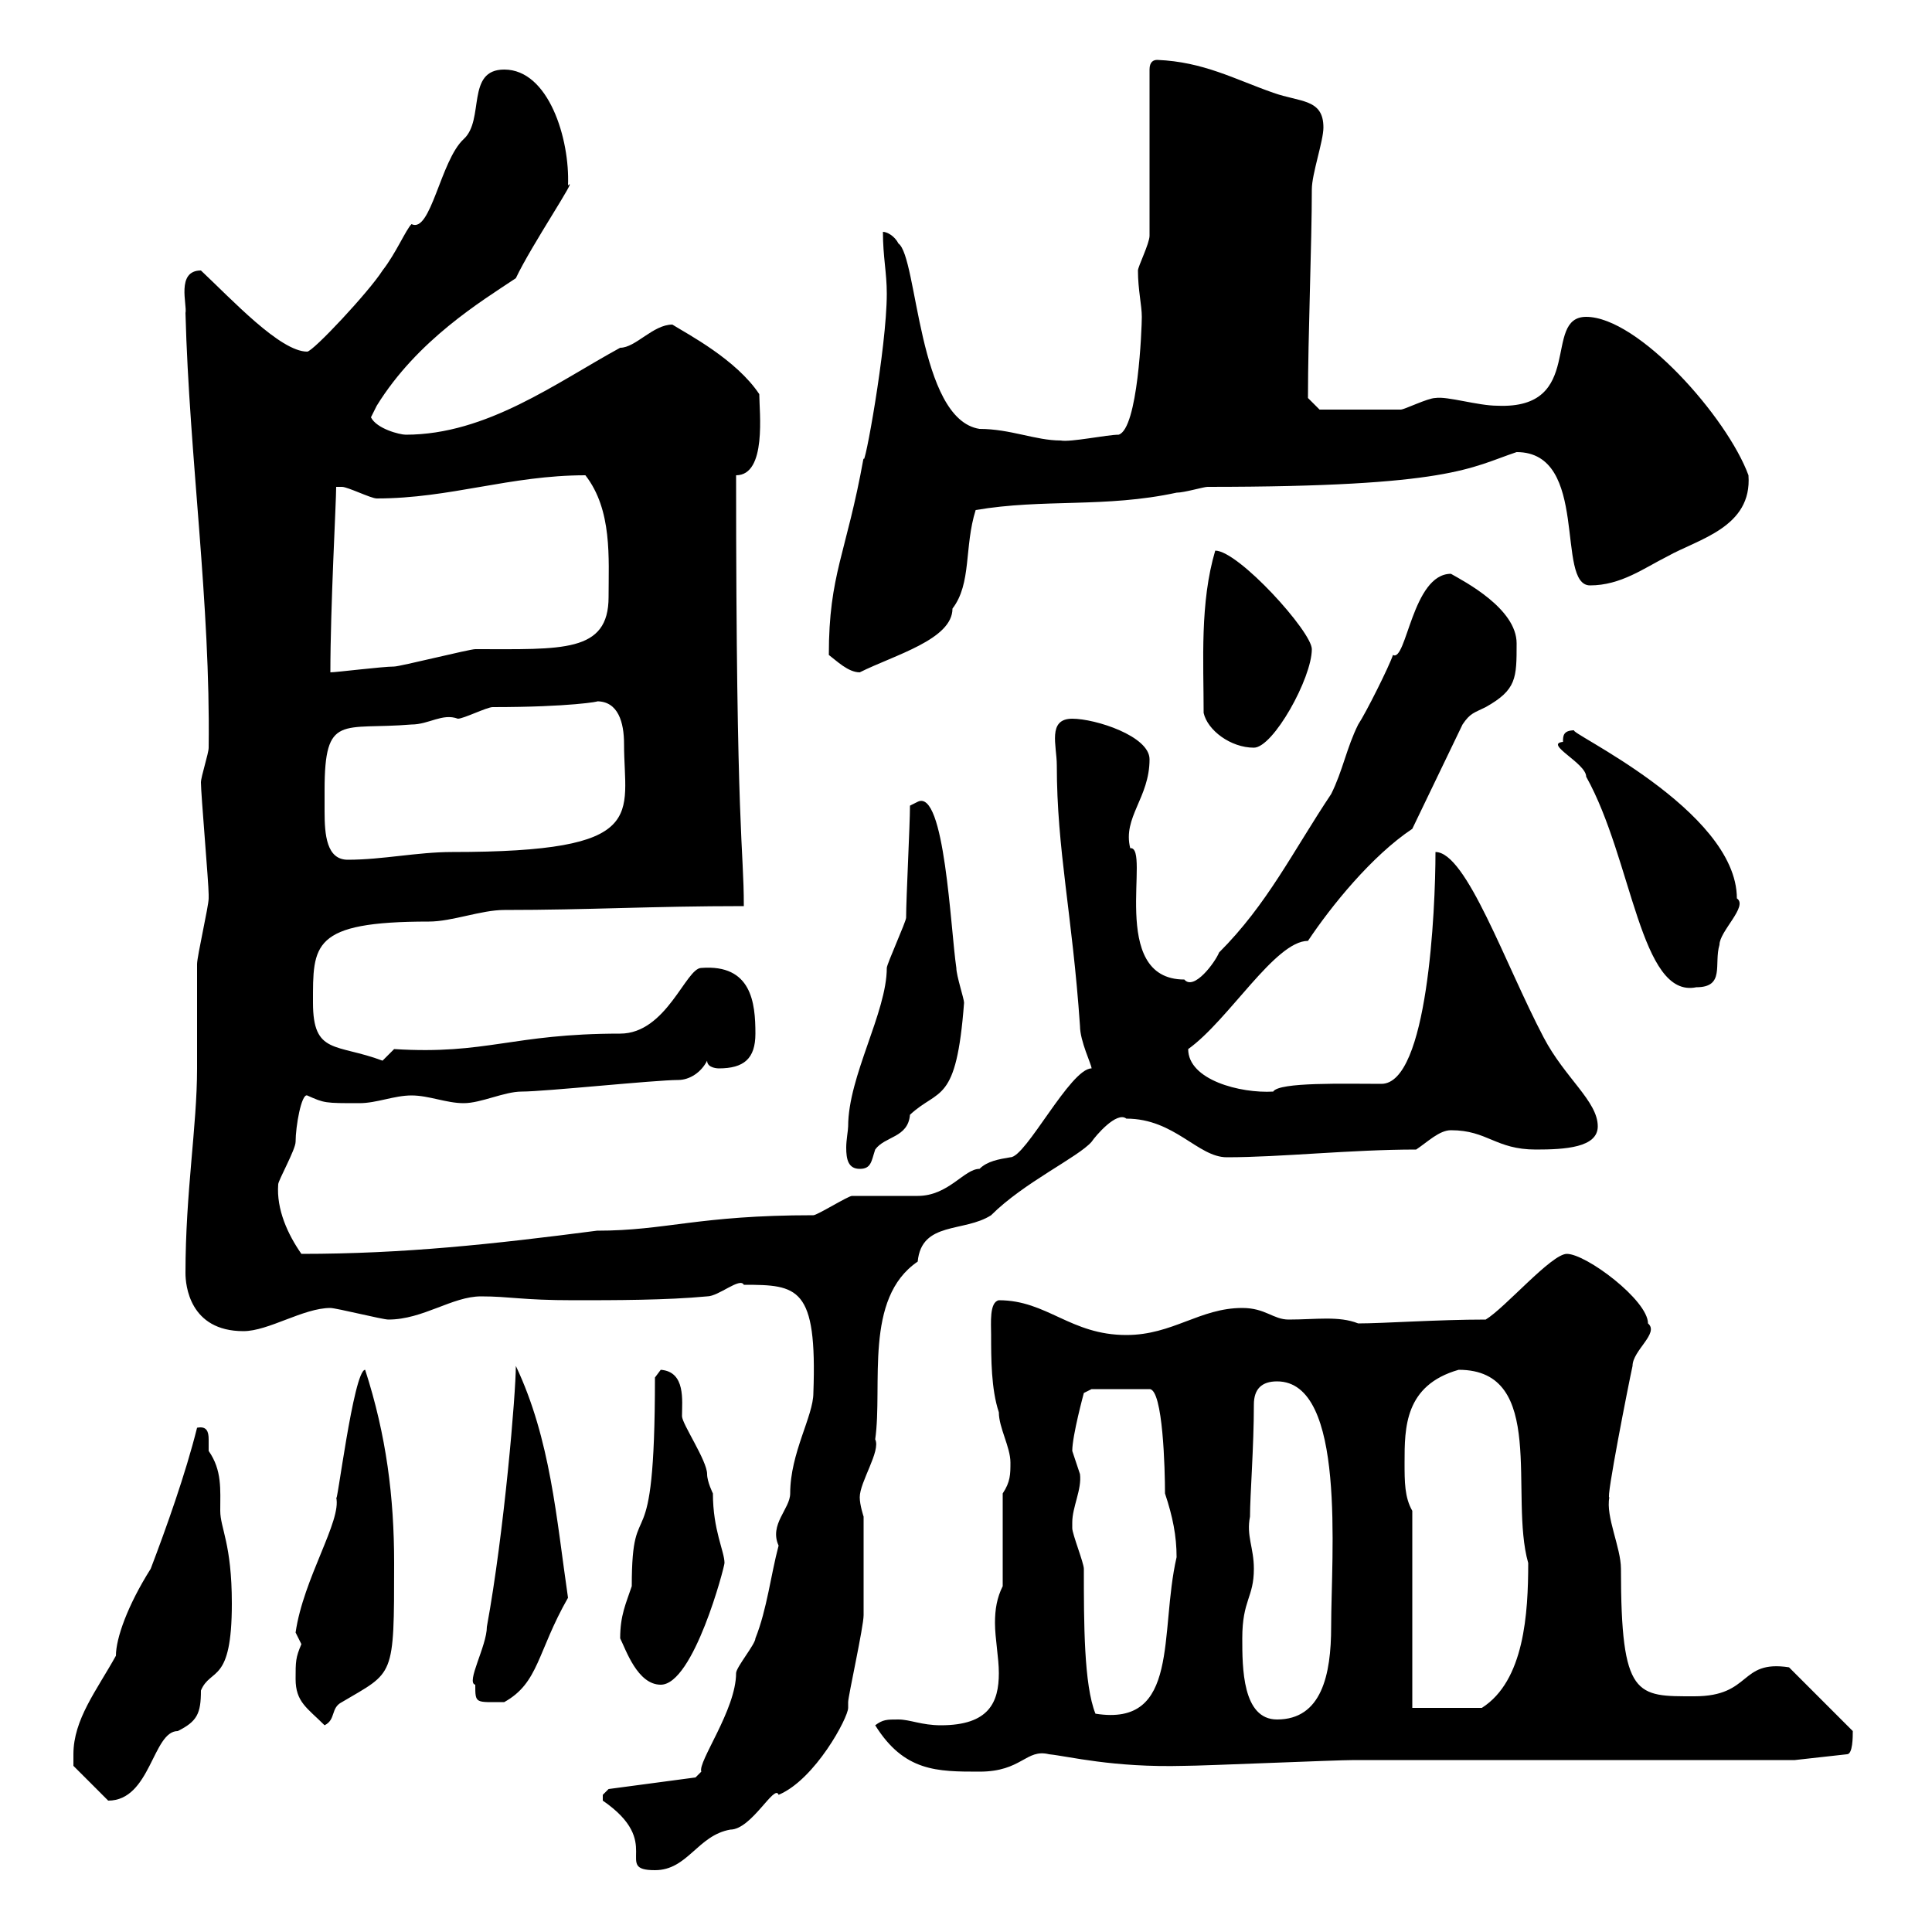 <svg xmlns="http://www.w3.org/2000/svg" xmlns:xlink="http://www.w3.org/1999/xlink" width="300" height="300"><path d="M93.60 279.60C103.20 286.20 95.10 290.40 101.70 290.40C106.80 290.40 108.30 285 113.40 284.10C116.70 284.10 120.30 276.90 120.90 278.70C126.60 276.30 131.70 266.70 131.70 265.20C131.70 265.20 131.70 264.30 131.70 264.30C131.70 263.40 134.10 252.60 134.10 250.80C134.10 249 134.10 243 134.10 235.50C134.10 235.50 133.50 233.70 133.50 232.50C133.50 230.10 136.80 225.30 135.90 223.50C137.10 215.10 134.10 201.60 142.50 195.90C143.10 189.60 149.70 191.40 153.90 188.70C159 183.60 167.40 179.70 169.50 177.30C170.10 176.40 173.40 172.50 174.90 173.70C182.40 173.70 186 179.70 190.50 179.70C198.90 179.70 209.70 178.50 219.90 178.50C221.70 177.30 223.50 175.50 225.30 175.50C231 175.50 232.20 178.50 238.50 178.50C243 178.50 248.10 178.20 248.10 174.90C248.10 171 243 167.40 239.70 161.10C233.70 149.70 227.70 132.30 222.90 132.30C222.90 141.30 221.70 168.30 214.50 168.30C208.80 168.30 198.60 168 197.70 169.50C192.60 169.80 184.50 167.70 184.50 162.90C190.80 158.40 198 146.10 203.10 146.10C206.70 140.70 213 132.90 219.30 128.70L227.10 112.50C228.30 110.70 228.90 110.70 230.70 109.80C235.50 107.10 235.50 105.30 235.50 99.90C235.50 94.50 227.40 90.30 225.30 89.10C219.30 89.10 218.40 102.90 216.30 101.70C215.70 103.50 212.10 110.70 210.90 112.50C209.10 116.10 208.50 119.70 206.70 123.30C200.70 132.30 196.80 140.40 189.30 147.90C188.70 149.40 185.40 153.90 183.90 152.10C171.90 152.10 178.80 131.40 175.50 131.70C174.30 126.90 178.50 123.90 178.50 117.90C178.50 114.30 170.10 111.60 166.50 111.60C162.60 111.60 164.10 115.80 164.10 118.80C164.10 132 166.50 141.90 167.70 159.30C167.70 161.70 169.50 165.30 169.50 165.90C166.20 165.90 159.30 179.70 156.90 179.70C155.10 180 153.30 180.30 152.10 181.50C149.70 181.50 147.30 185.70 142.50 185.70C141.30 185.70 133.50 185.70 132.30 185.70C131.70 185.70 126.90 188.70 126.30 188.70C108.30 188.70 103.50 191.10 92.70 191.10C76.50 193.20 62.70 194.70 46.80 194.70C44.70 191.70 42.90 187.80 43.20 183.90C43.20 183.30 45.90 178.50 45.90 177.30C45.90 174.90 46.80 169.80 47.70 170.10C50.40 171.30 50.40 171.30 55.80 171.30C58.50 171.30 61.20 170.10 63.90 170.10C66.60 170.10 69.30 171.30 72 171.30C74.70 171.30 78.30 169.50 81 169.50C84.60 169.50 101.70 167.70 105.30 167.70C107.10 167.70 108.90 166.50 109.80 164.70C109.80 165.90 111.60 165.90 111.60 165.90C115.50 165.90 117.30 164.40 117.30 160.50C117.30 155.70 116.70 149.70 108.90 150.30C106.50 150.30 103.50 160.50 96.30 160.50C79.50 160.50 75.60 163.80 61.20 162.90C61.20 162.90 59.40 164.70 59.40 164.70C52.20 162 48.60 163.80 48.60 155.70C48.60 146.70 48.30 143.10 66.60 143.10C70.20 143.10 74.70 141.30 78.30 141.30C91.50 141.30 101.10 140.70 115.50 140.70C115.50 131.40 114.30 130.20 114.30 73.80C119.10 73.80 117.90 63.90 117.90 61.20C114.30 55.80 106.80 51.90 104.40 50.40C101.40 50.40 98.70 54 96.30 54C86.40 59.40 75.60 67.50 63 67.50C62.10 67.50 58.50 66.60 57.60 64.80C57.60 64.80 58.50 63 58.50 63C64.80 52.80 74.70 46.80 80.10 43.20C82.50 38.10 90 27 88.20 28.80C88.50 21.60 85.20 10.80 78.30 10.80C72.30 10.80 75.30 18.60 72 21.60C68.40 24.90 66.90 36.30 63.90 34.80C63 35.70 61.50 39.30 59.40 42C57.30 45.30 48.60 54.60 47.70 54.60C43.50 54.60 36 46.50 31.20 42C27.30 42 29.10 47.40 28.80 48.60C29.40 71.10 32.70 93.60 32.40 116.10C32.40 117 31.20 120.60 31.20 121.50C31.20 123.30 32.40 137.10 32.40 138.90C32.40 138.90 32.40 138.90 32.40 139.50C32.40 140.70 30.60 148.50 30.60 149.70C30.60 151.50 30.60 164.10 30.60 165.90C30.60 174.90 28.80 185.10 28.80 197.70C28.80 199.50 29.40 206.70 37.80 206.70C41.70 206.70 47.10 203.10 51.30 203.10C52.20 203.10 59.40 204.90 60.30 204.90C65.70 204.90 70.20 201.30 74.70 201.30C79.20 201.30 81 201.90 89.10 201.90C95.40 201.90 103.50 201.90 109.80 201.30C111.60 201.30 114.90 198.30 115.50 199.50C123.90 199.50 126.90 199.80 126.30 216.30C126.30 219.90 122.70 225.60 122.70 231.90C122.70 234.30 119.40 236.70 120.90 240C119.70 244.50 119.10 249.90 117.30 254.40C117.30 255.30 114.30 258.90 114.30 259.80C114.30 265.50 108.30 273.60 108.90 275.10C108.90 275.10 108 276 108 276L94.50 277.80C94.50 277.80 93.60 278.70 93.60 278.70C93.60 279.60 93.60 279.60 93.60 279.60ZM11.40 272.40C11.40 273.30 11.40 274.20 11.40 274.20L16.80 279.60C23.40 279.60 23.70 268.80 27.60 268.80C30.60 267.30 31.20 266.10 31.20 262.50C32.70 258.90 36 261.60 36 249C36 239.70 34.20 237.30 34.20 234.60C34.20 231.30 34.50 228.30 32.40 225.30C32.40 225 32.40 224.10 32.40 223.50C32.40 222.30 32.10 221.40 30.60 221.70C28.80 228.90 25.80 237.30 23.40 243.60C19.80 249.30 18 254.40 18 257.10C15 262.50 11.40 267 11.40 272.40ZM135.90 267.90C140.40 275.10 145.50 275.10 152.10 275.10C158.70 275.10 159.30 271.50 162.90 272.40C165.90 272.70 172.80 274.50 183.90 274.20C186.90 274.20 207.30 273.30 210.30 273.30C219.90 273.30 268.80 273.30 278.70 273.30L286.80 272.40C287.70 272.40 287.70 269.70 287.70 268.80L277.80 258.90C270 257.70 272.10 263.40 263.10 263.40C254.10 263.40 251.70 263.70 251.70 243.60C251.70 240.30 249.30 235.50 249.90 232.50C249.30 233.10 252.90 214.80 253.50 212.10C253.50 209.70 257.70 207 255.90 205.50C255.90 201.90 246.30 194.70 243.30 194.70C240.90 194.70 233.70 203.10 230.70 204.90C223.20 204.90 214.80 205.50 210.90 205.50C207.90 204.30 204.30 204.90 200.10 204.90C197.70 204.90 196.50 203.10 192.90 203.10C186.30 203.10 182.10 207.30 174.90 207.30C166.20 207.30 162.60 201.90 155.10 201.90C153.60 202.20 153.90 205.50 153.90 207.30C153.90 210.90 153.90 215.70 155.10 219.30C155.10 221.70 156.90 224.70 156.90 227.10C156.90 228.90 156.90 230.10 155.70 231.90L155.70 246.30C154.80 248.10 154.50 249.90 154.50 252C154.50 254.40 155.10 257.40 155.10 259.80C155.10 264.30 153.60 267.90 146.10 267.90C143.10 267.90 141.30 267 139.50 267C137.70 267 137.10 267 135.90 267.90ZM45.90 260.70C45.90 264.30 47.70 265.20 50.40 267.90C52.20 267 51.30 265.20 53.10 264.30C61.20 259.50 61.20 260.70 61.20 242.70C61.20 232.50 60 222.90 56.70 212.70C54.90 212.70 52.20 234.90 52.20 232.50C53.10 236.10 47.10 245.10 45.90 253.50C45.90 253.50 46.80 255.30 46.80 255.30C45.90 257.40 45.90 258 45.90 260.70ZM192.90 254.40C192.90 248.40 194.70 248.10 194.70 243.60C194.70 240.30 193.50 238.50 194.10 235.50C194.10 232.20 194.70 224.70 194.70 218.10C194.70 215.70 195.90 214.50 198.30 214.50C209.10 214.50 206.70 241.50 206.70 252.60C206.70 260.10 205.20 267 198.30 267C192.90 267 192.90 258.90 192.90 254.40ZM166.50 236.40C166.50 234 168 231.30 167.70 228.90C167.70 228.90 166.50 225.30 166.50 225.30C166.50 222.90 168.30 216.30 168.30 216.30L169.50 215.70L178.50 215.70C180.60 215.70 180.90 228.30 180.90 231.90C182.10 235.50 182.70 238.50 182.70 241.80C180 253.50 183.30 268.20 170.10 266.10C168.30 261.60 168.30 252 168.30 243.60C168.30 242.70 166.50 238.20 166.50 237.30C166.50 237.30 166.50 236.40 166.50 236.40ZM219.30 265.20L219.30 234.60C218.10 232.50 218.10 230.10 218.10 227.10C218.10 221.70 218.10 215.10 226.50 212.70C240.30 212.70 234.30 232.20 237.30 242.70C237.30 250.50 236.70 261 230.10 265.20ZM73.80 261.60C73.80 264.60 73.80 264.30 78.30 264.30C83.70 261.30 83.40 256.50 88.20 248.10C86.40 235.80 85.50 223.50 80.10 212.10C80.10 216.30 78.30 237.90 75.60 252.60C75.60 255.60 72.30 261.30 73.80 261.60ZM96.30 254.40C97.20 256.20 99 261.60 102.60 261.60C107.70 261.60 112.50 243.30 112.50 242.70C112.50 240.90 110.70 237.60 110.70 231.90C110.70 231.90 109.80 230.10 109.80 228.90C109.80 226.80 105.90 221.10 105.90 219.90C105.90 217.50 106.50 213 102.60 212.70C102.60 212.70 101.70 213.90 101.70 213.90C101.70 244.50 98.10 230.70 98.10 246.30C97.20 249 96.30 250.80 96.30 254.40ZM131.70 174.90C131.70 175.50 131.40 177 131.40 178.20C131.40 180 131.70 181.50 133.50 181.50C135.30 181.50 135.30 180.30 135.90 178.50C137.40 176.40 141 176.70 141.30 173.10C145.80 168.90 148.50 171.60 149.70 155.70C149.70 155.10 148.50 151.50 148.50 150.30C147.60 144.30 146.70 122.40 142.50 124.50C142.50 124.50 141.30 125.10 141.30 125.10C141.30 128.10 140.70 139.50 140.70 142.50C140.70 143.10 137.70 149.70 137.70 150.30C137.70 157.20 131.70 167.10 131.70 174.90ZM242.70 115.20C239.70 115.50 246.30 118.50 246.30 120.60C253.50 133.50 254.70 155.10 263.40 153.30C267.90 153.30 266.10 149.70 267 146.70C267 144.60 271.50 140.70 269.70 139.50C269.70 125.70 242.70 113.40 244.50 113.40C242.70 113.40 242.70 114.30 242.70 115.20ZM50.40 122.70C50.40 110.70 53.10 113.40 63.90 112.50C66.60 112.50 68.70 110.70 71.10 111.60C72 111.60 75.60 109.80 76.50 109.80C88.50 109.80 93.30 108.90 92.70 108.90C96 108.90 96.90 112.20 96.90 115.50C96.90 126.60 101.10 132.30 70.20 132.30C64.80 132.30 59.40 133.50 54 133.50C50.70 133.50 50.40 129.60 50.40 126C50.40 124.80 50.40 123.90 50.40 122.70ZM186.90 110.70C187.50 113.40 191.10 116.10 194.70 116.10C197.70 116.10 203.70 105.30 203.70 100.80C203.70 98.10 192.30 85.50 188.70 85.50C186.30 93.60 186.90 102.60 186.90 110.70ZM128.70 101.70C129.90 102.60 131.70 104.40 133.50 104.40C138.90 101.70 147.90 99.30 147.90 94.50C150.90 90.60 149.70 84.90 151.50 79.20C162 77.40 171.60 78.90 182.70 76.50C183.90 76.50 186.90 75.60 187.50 75.60C225.30 75.60 228.30 72.60 235.50 70.20C246.90 70.20 241.50 90.90 246.90 90.90C251.70 90.90 255.30 88.20 258.90 86.40C263.70 83.70 272.10 81.90 271.50 73.80C268.20 64.80 254.40 49.20 246.30 49.20C239.40 49.20 246.30 63.60 232.50 63C229.50 63 224.70 61.50 222.90 61.80C221.70 61.80 218.10 63.60 217.50 63.60C211.20 63.60 205.50 63.60 204.90 63.60L203.10 61.80C203.10 52.20 203.70 37.80 203.70 29.40C203.70 27 205.50 21.90 205.50 19.80C205.50 15.30 201.90 15.90 197.70 14.40C191.70 12.30 186.90 9.60 179.70 9.30C179.10 9.30 178.50 9.60 178.50 10.80L178.50 36.60C178.50 37.80 176.70 41.40 176.70 42C176.70 45 177.30 47.40 177.30 49.20C177.30 51 176.70 66.60 173.70 67.50C171.90 67.50 166.20 68.70 164.70 68.40C160.80 68.40 156.90 66.60 152.10 66.60C142.50 65.10 142.50 39.90 139.50 37.80C138.90 36.60 137.70 36 137.10 36C137.10 39.90 137.70 42.30 137.70 45.60C137.70 54 134.10 73.50 134.10 71.10C131.40 86.10 128.70 89.10 128.70 101.70ZM52.20 75.60C52.20 75.60 52.20 75.60 53.10 75.60C54 75.60 57.60 77.40 58.50 77.40C69.90 77.40 79.20 73.80 90.90 73.80C95.10 79.20 94.50 86.70 94.50 92.70C94.50 101.40 87.30 100.80 73.80 100.80C72.90 100.80 62.10 103.50 61.20 103.50C59.40 103.50 52.20 104.40 51.30 104.40C51.30 94.20 52.20 78 52.20 75.60Z"/></svg>